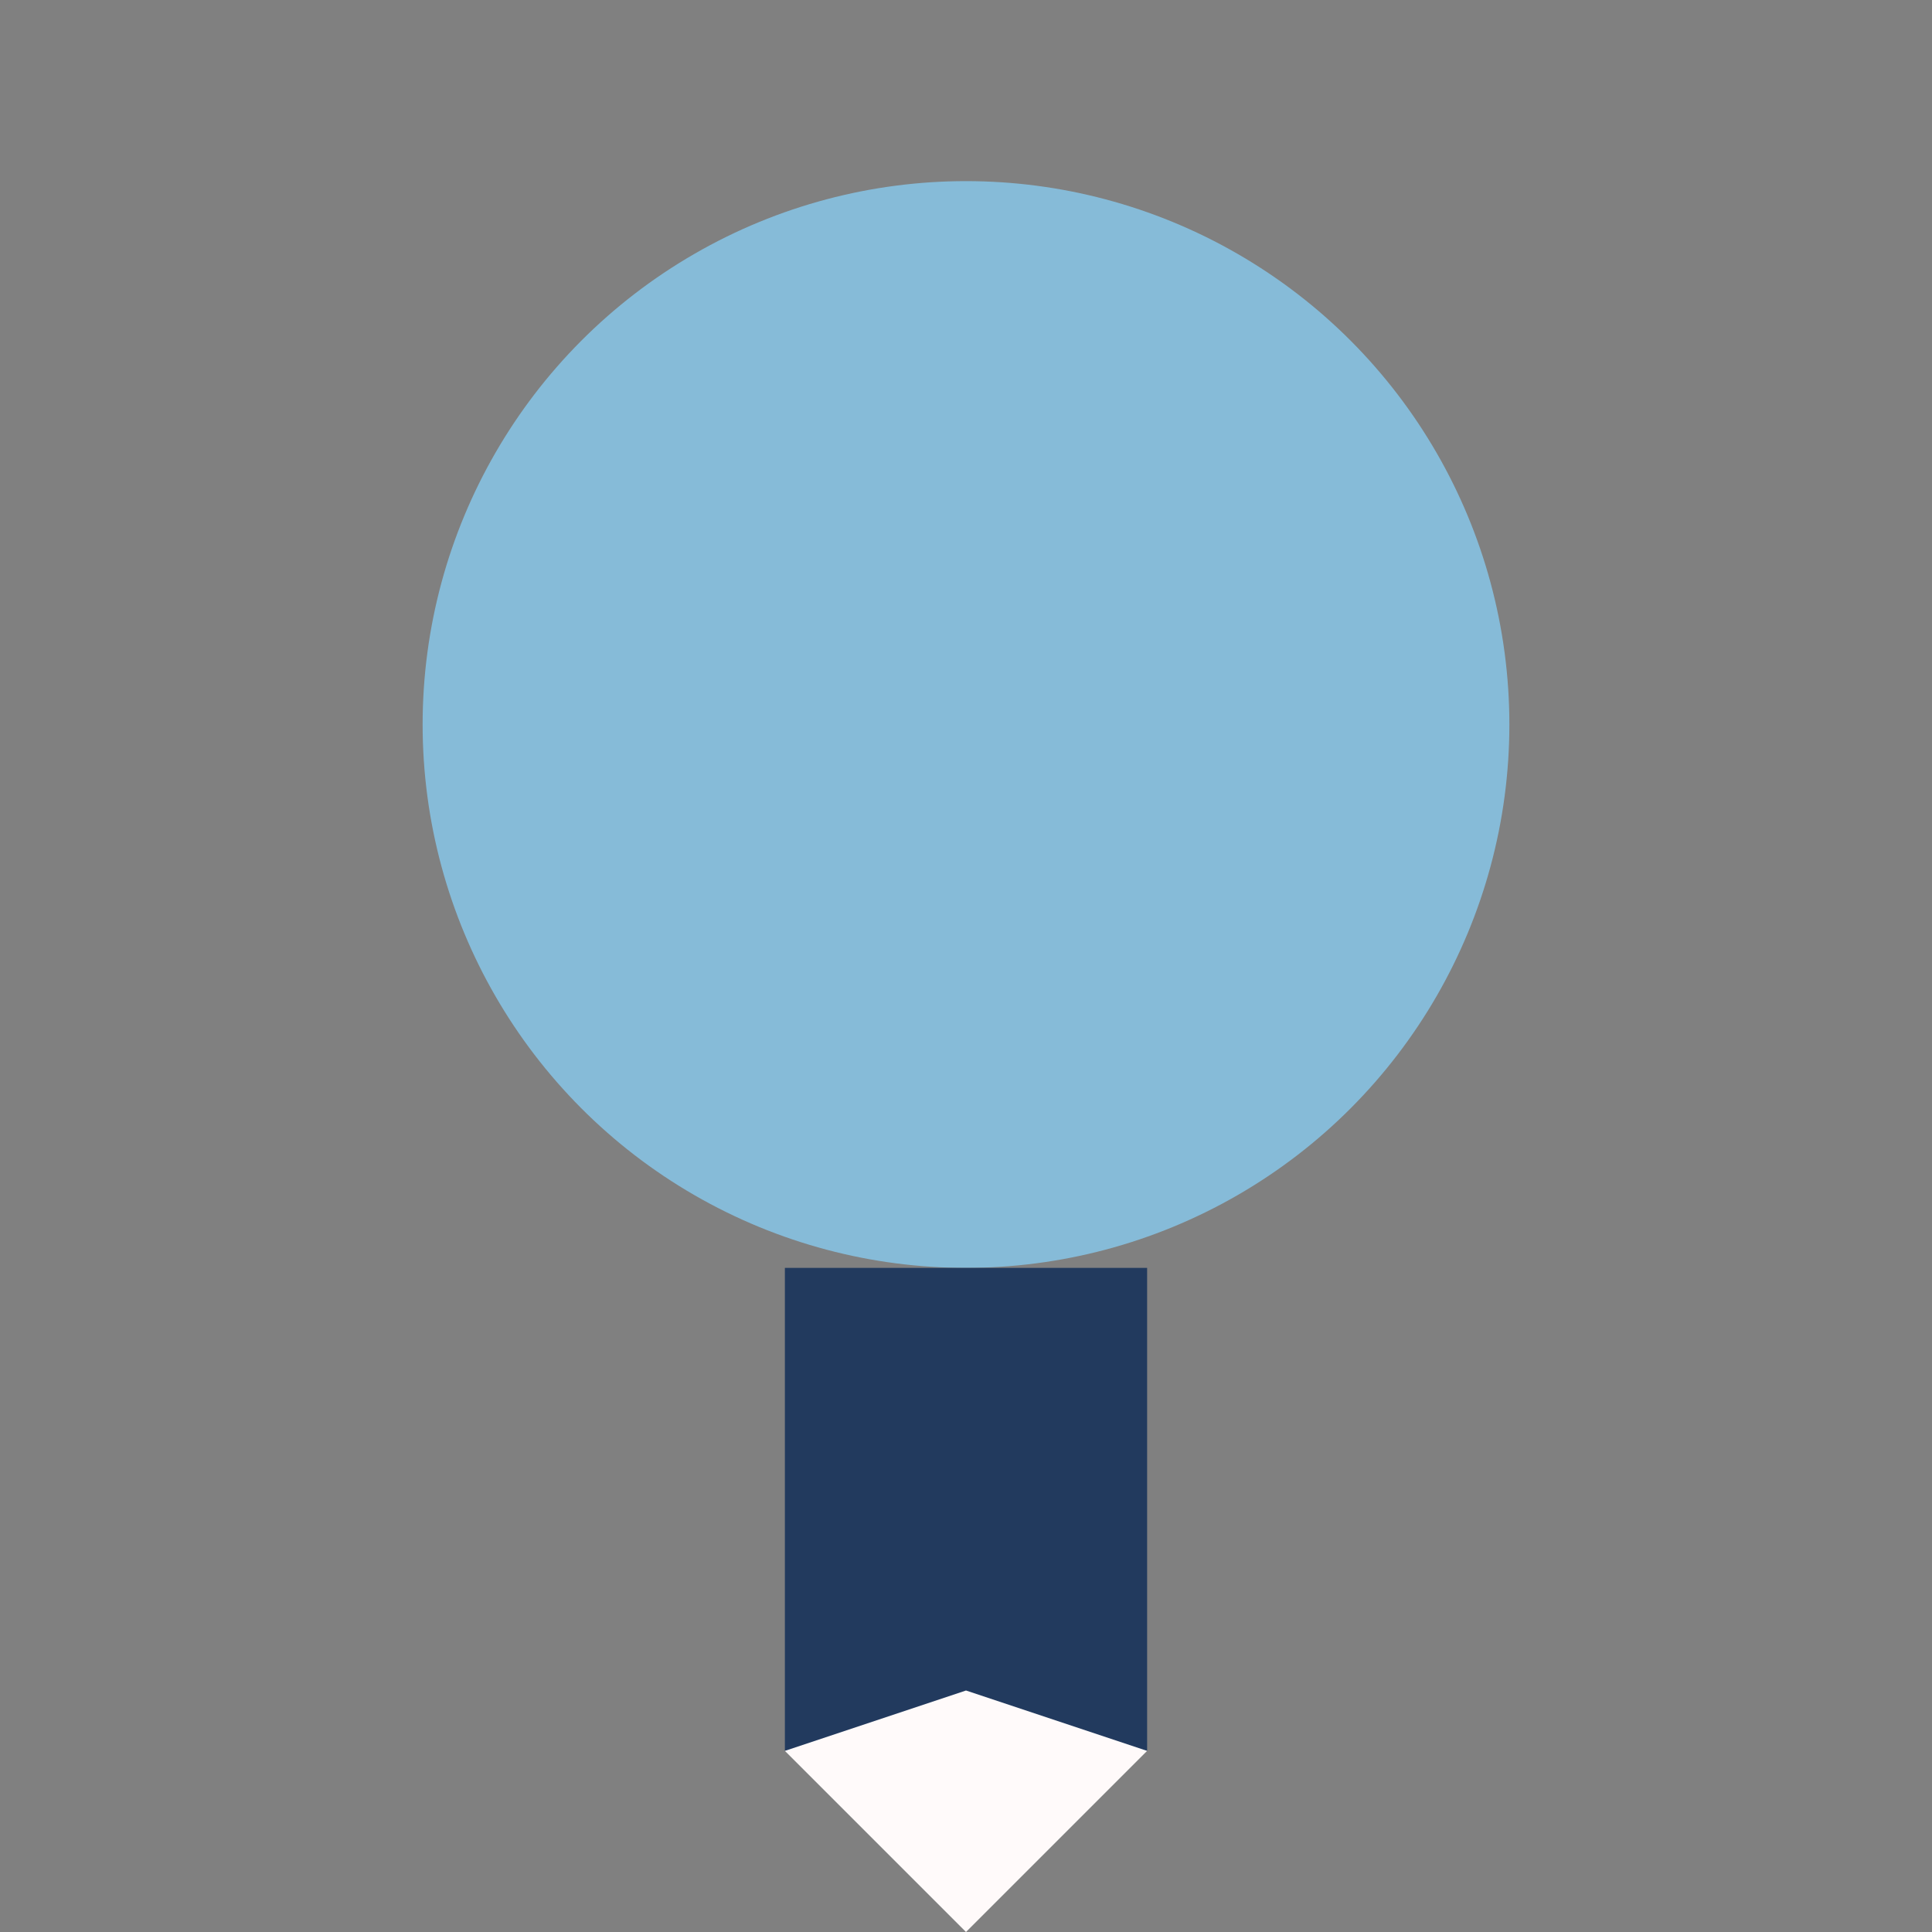 <?xml version="1.0" encoding="UTF-8"?>
<svg xmlns="http://www.w3.org/2000/svg" width="32" height="32" viewBox="0 0 32 32"><rect x="0" y="0" width="32" height="32" fill="#808080" stroke="none"/><circle cx="16" cy="12" r="9" fill="#86BBD8"/><rect x="13" y="21" width="6" height="8" fill="#223A5E"/><polygon points="16,28 13,29 16,32 19,29" fill="#FFFAFA"/></svg>